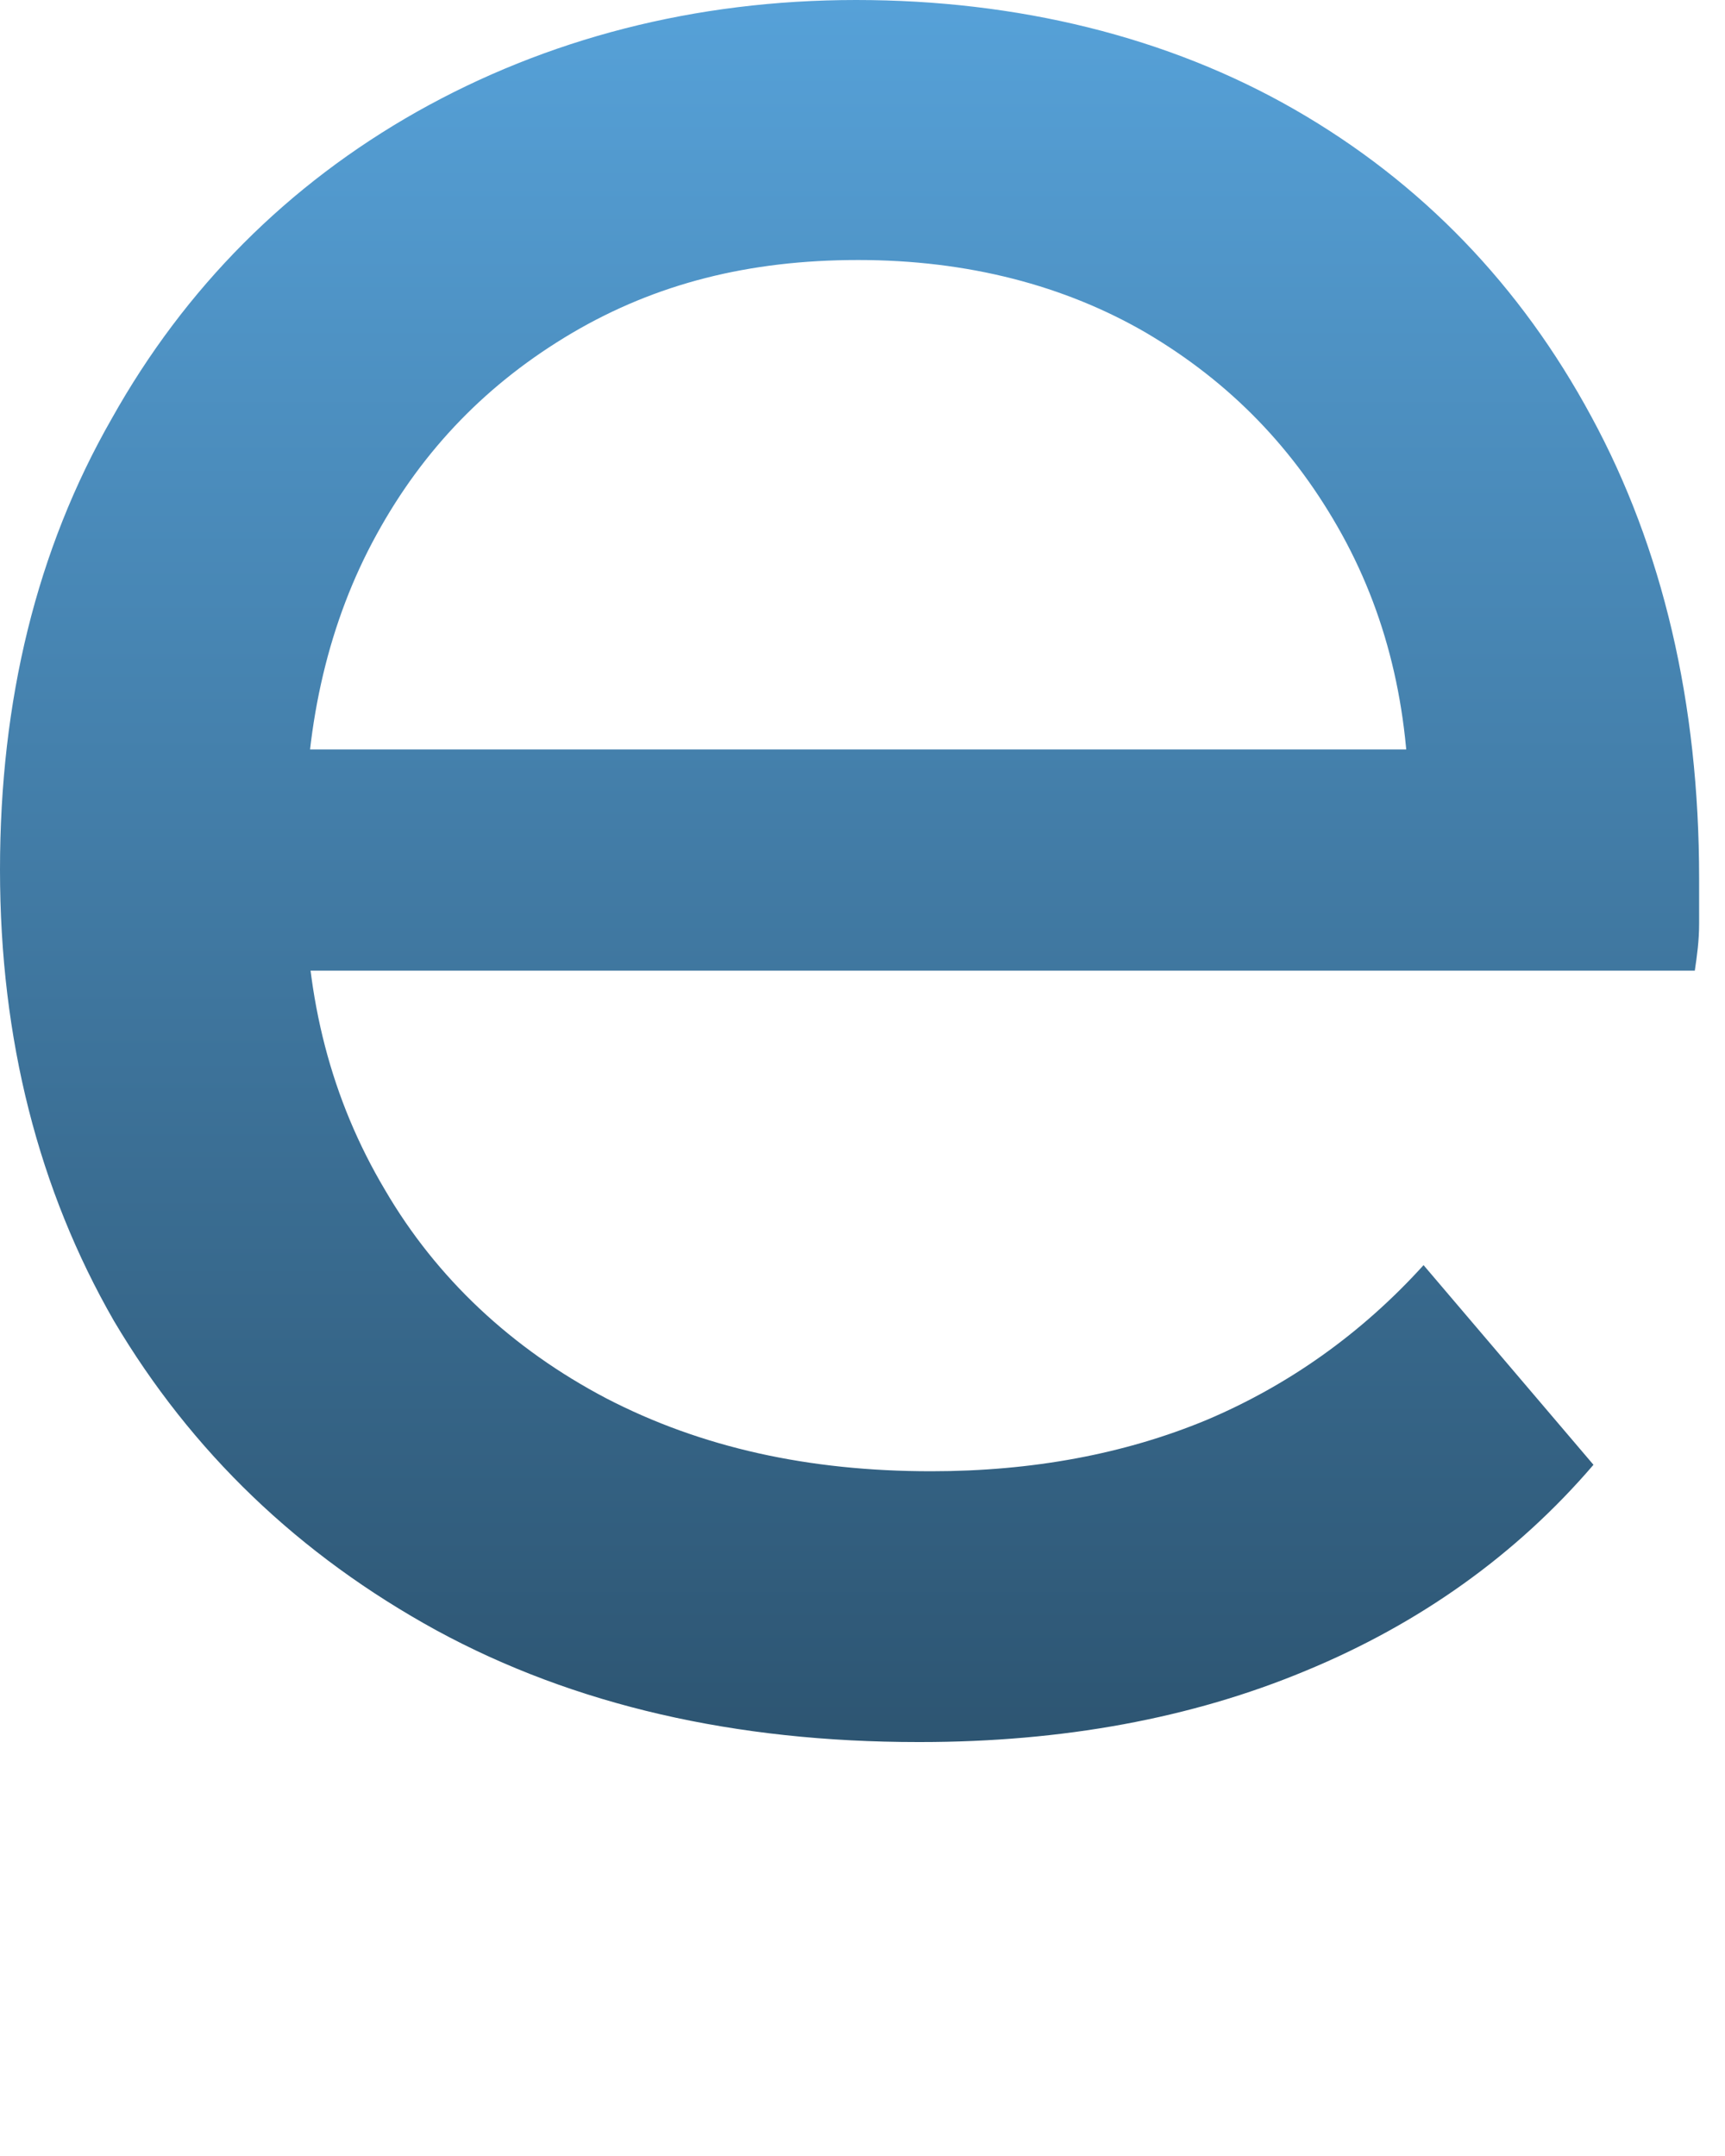 <?xml version="1.0" encoding="utf-8"?>
<svg xmlns="http://www.w3.org/2000/svg" fill="none" height="100%" overflow="visible" preserveAspectRatio="none" style="display: block;" viewBox="0 0 4 5" width="100%">
<path d="M2.129 4.04C1.706 4.04 1.332 3.955 1.012 3.781C0.693 3.606 0.444 3.367 0.264 3.063C0.09 2.76 0 2.411 0 2.017C0 1.624 0.085 1.275 0.259 0.971C0.429 0.667 0.668 0.428 0.967 0.259C1.267 0.09 1.611 0 1.985 0C2.359 0 2.708 0.085 3.002 0.254C3.296 0.423 3.526 0.662 3.69 0.966C3.855 1.27 3.94 1.629 3.94 2.037C3.94 2.067 3.94 2.102 3.94 2.142C3.94 2.182 3.935 2.217 3.93 2.251H0.559V1.738H3.556L3.267 1.918C3.272 1.664 3.222 1.44 3.112 1.24C3.002 1.041 2.853 0.887 2.658 0.772C2.469 0.662 2.244 0.603 1.99 0.603C1.736 0.603 1.521 0.658 1.327 0.772C1.132 0.887 0.982 1.041 0.873 1.24C0.763 1.44 0.708 1.674 0.708 1.933V2.052C0.708 2.316 0.768 2.55 0.893 2.76C1.012 2.964 1.187 3.128 1.406 3.243C1.626 3.357 1.875 3.412 2.159 3.412C2.394 3.412 2.608 3.372 2.798 3.293C2.987 3.213 3.157 3.093 3.301 2.934L3.695 3.397C3.516 3.606 3.291 3.766 3.027 3.875C2.763 3.985 2.464 4.04 2.134 4.04H2.129Z" fill="url(#paint0_linear_0_1786)" id="Vector"/>
<defs>
<linearGradient gradientUnits="userSpaceOnUse" id="paint0_linear_0_1786" x1="1.97" x2="1.97" y1="0" y2="4.04">
<stop stop-color="#56A1D8"/>
<stop offset="1" stop-color="#2D5572"/>
</linearGradient>
</defs>
</svg>